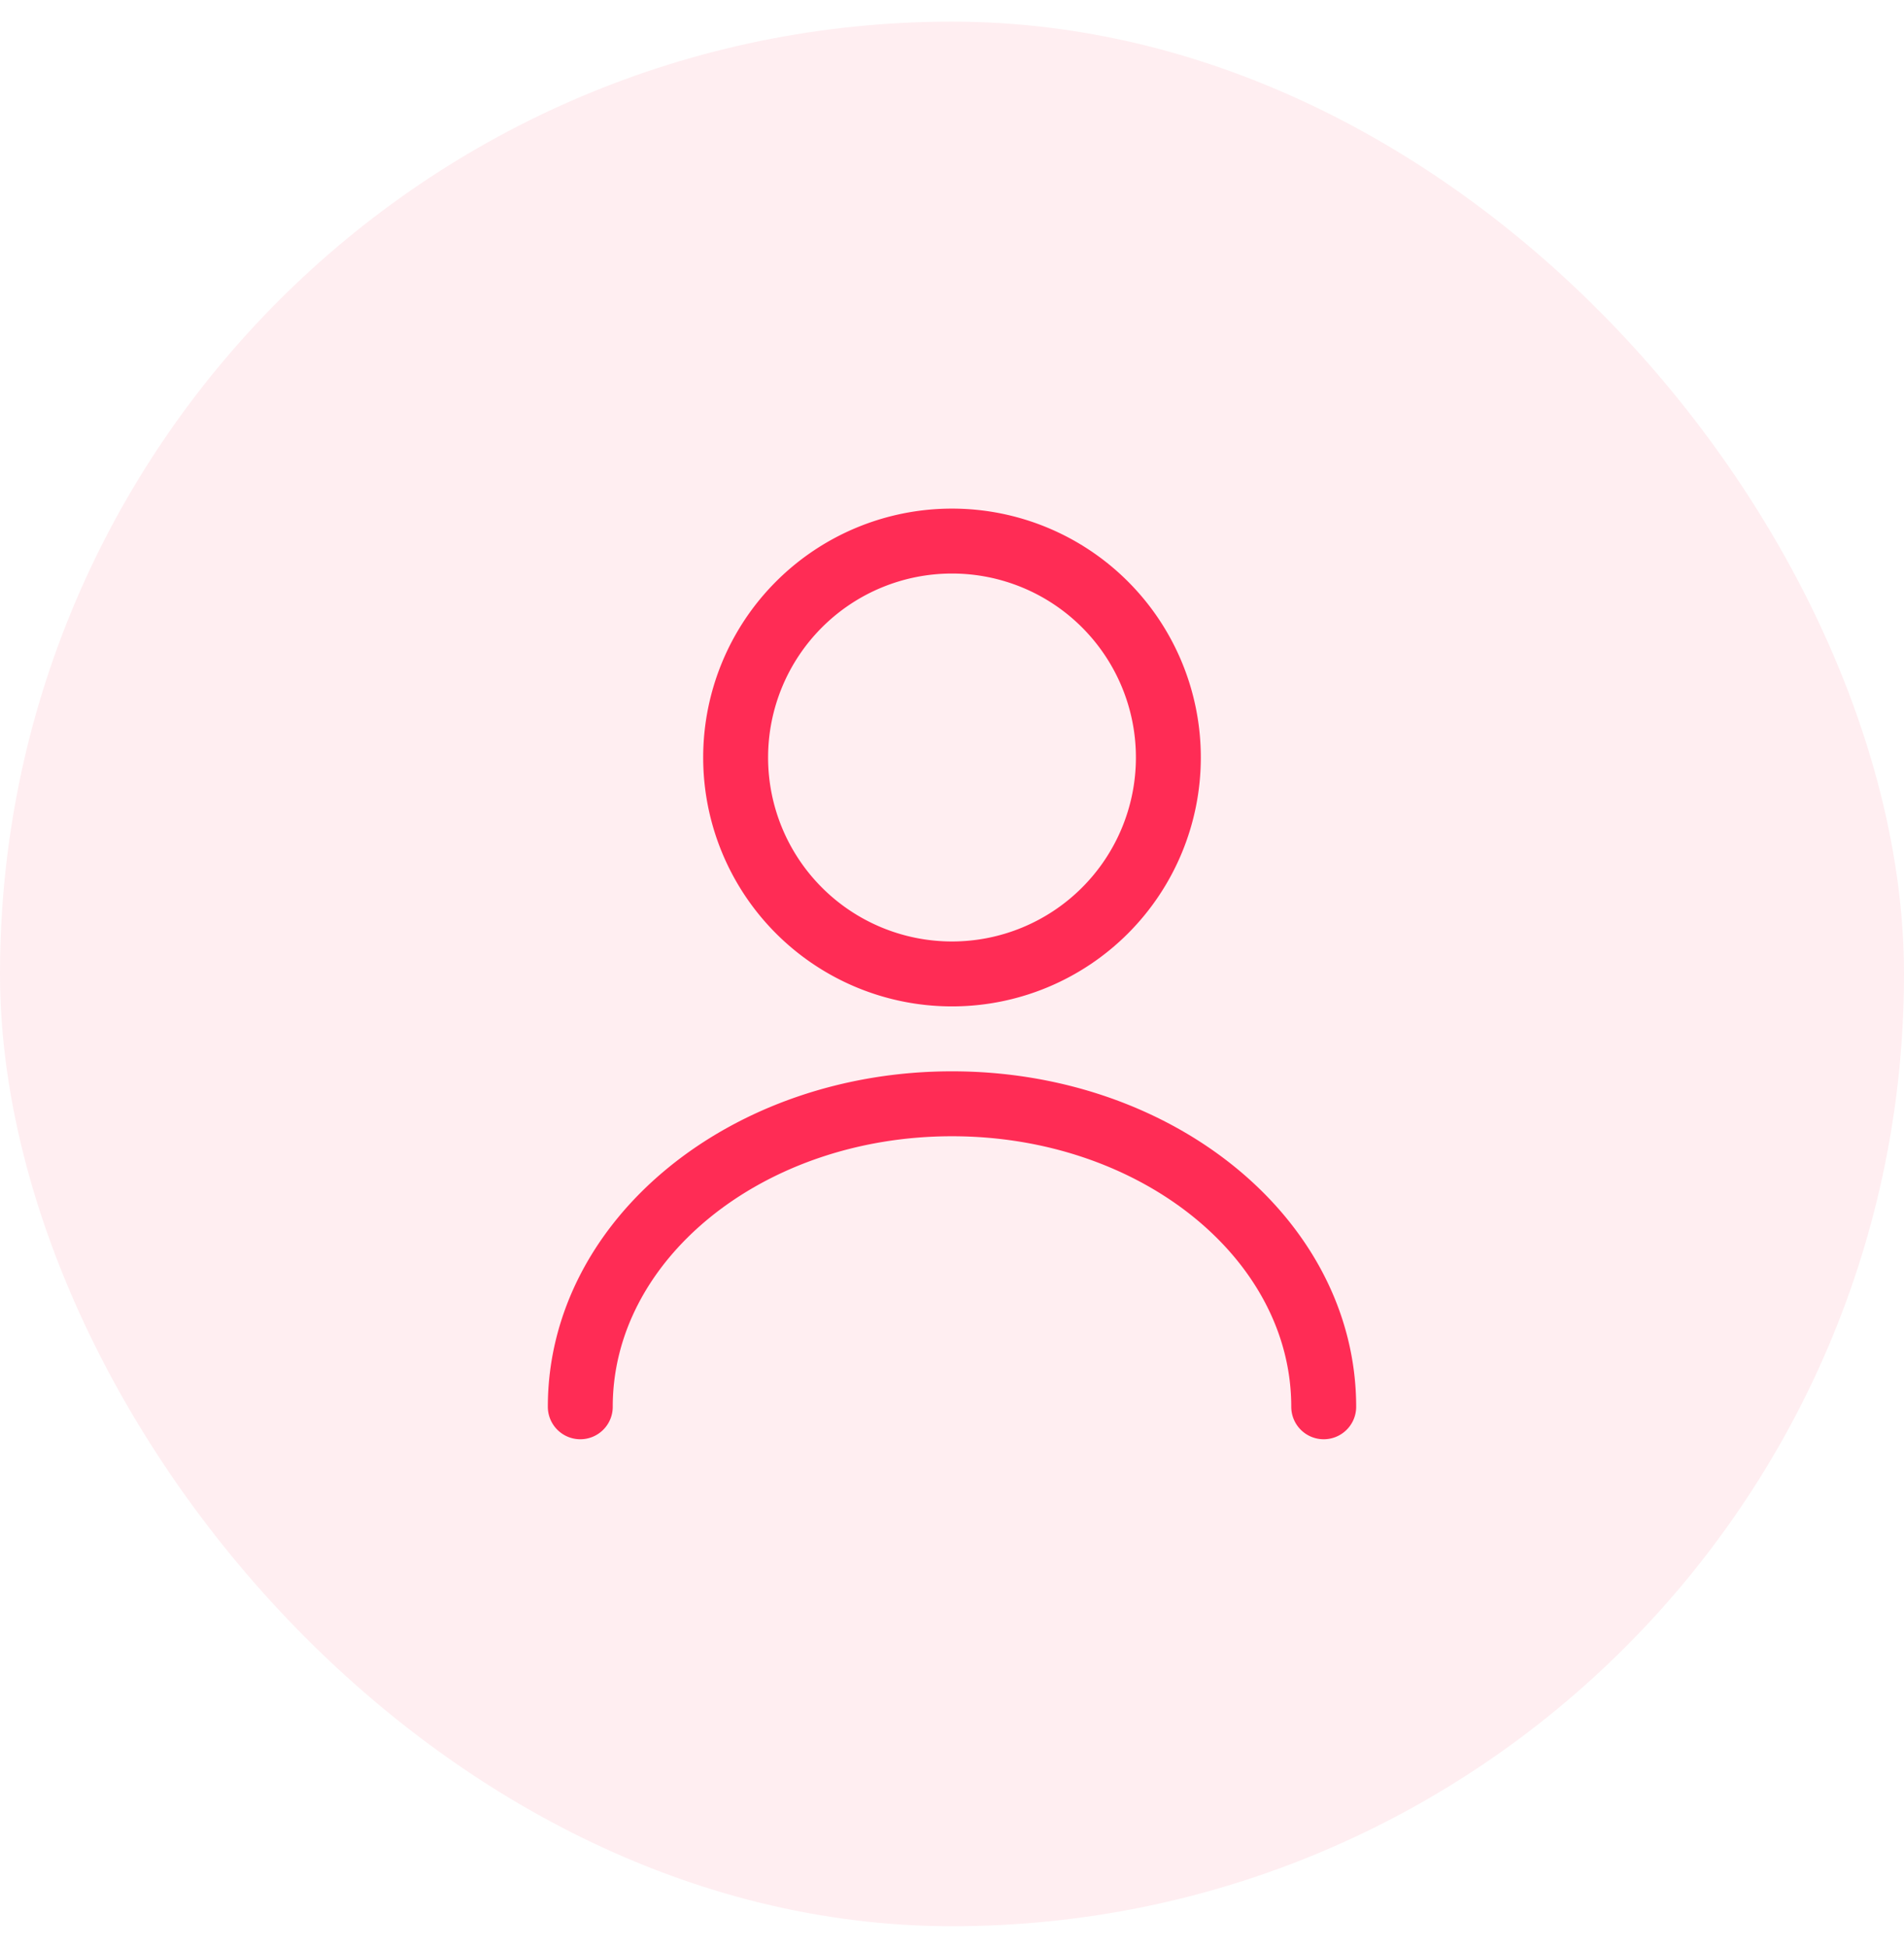 <?xml version="1.0" encoding="UTF-8"?> <svg xmlns="http://www.w3.org/2000/svg" width="44" height="45" fill="none"><rect width="44" height="44" y=".5" fill="#FF2C55" fill-opacity=".08" rx="22"></rect><path stroke="#FF2C55" stroke-linecap="round" stroke-linejoin="round" stroke-width="1.5" d="M22 22.5a5 5 0 1 0 0-10 5 5 0 0 0 0 10ZM30.59 32.5c0-3.87-3.85-7-8.59-7s-8.59 3.13-8.59 7"></path></svg> 